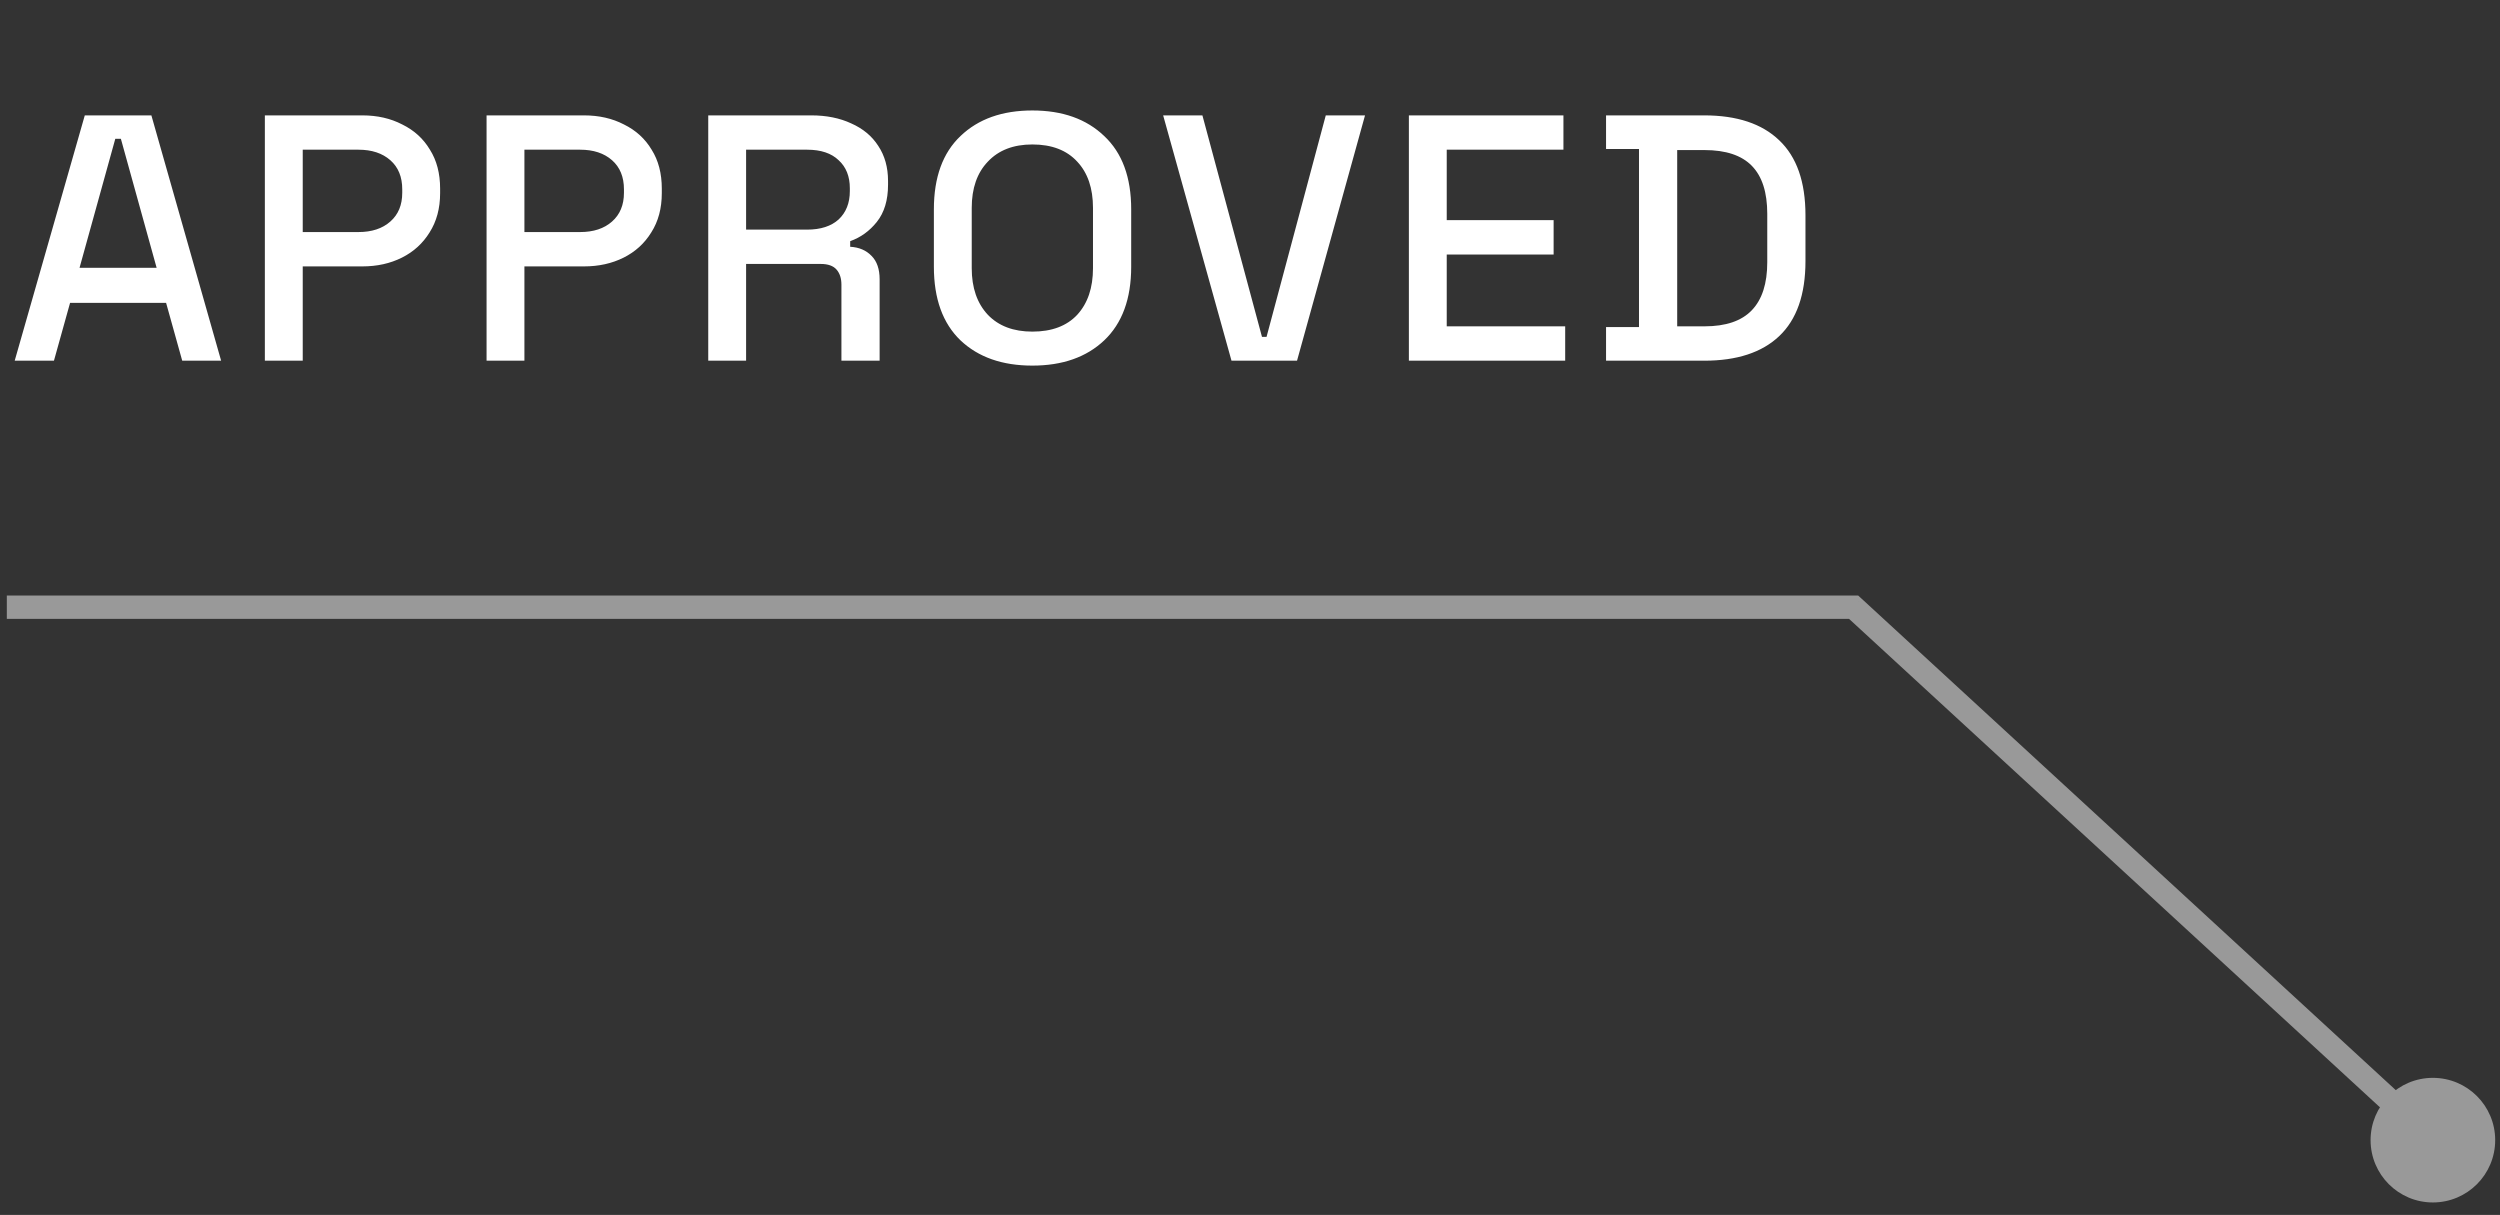 <?xml version="1.0" encoding="UTF-8"?> <svg xmlns="http://www.w3.org/2000/svg" width="107" height="52" viewBox="0 0 107 52" fill="none"><rect x="0" y="0" width="107" height="52" fill="#333333" stroke="none"/> <path d="M0.629 15.438L3.629 4.938H6.479L9.464 15.438H7.799L7.109 12.963H2.999L2.309 15.438H0.629ZM3.404 11.463H6.704L5.174 5.942H4.934L3.404 11.463ZM11.336 15.438V4.938H15.507C16.146 4.938 16.716 5.067 17.216 5.327C17.727 5.577 18.122 5.938 18.401 6.407C18.692 6.867 18.837 7.423 18.837 8.072V8.268C18.837 8.918 18.686 9.477 18.387 9.947C18.096 10.418 17.701 10.777 17.201 11.027C16.701 11.277 16.137 11.402 15.507 11.402H12.957V15.438H11.336ZM12.957 9.932H15.341C15.912 9.932 16.366 9.783 16.706 9.482C17.047 9.182 17.216 8.773 17.216 8.252V8.102C17.216 7.572 17.047 7.157 16.706 6.857C16.366 6.558 15.912 6.407 15.341 6.407H12.957V9.932ZM20.825 15.438V4.938H24.995C25.635 4.938 26.205 5.067 26.705 5.327C27.215 5.577 27.61 5.938 27.89 6.407C28.18 6.867 28.325 7.423 28.325 8.072V8.268C28.325 8.918 28.175 9.477 27.875 9.947C27.585 10.418 27.19 10.777 26.69 11.027C26.19 11.277 25.625 11.402 24.995 11.402H22.445V15.438H20.825ZM22.445 9.932H24.83C25.4 9.932 25.855 9.783 26.195 9.482C26.535 9.182 26.705 8.773 26.705 8.252V8.102C26.705 7.572 26.535 7.157 26.195 6.857C25.855 6.558 25.4 6.407 24.83 6.407H22.445V9.932ZM30.313 15.438V4.938H34.723C35.373 4.938 35.943 5.053 36.433 5.282C36.933 5.503 37.318 5.822 37.588 6.242C37.868 6.662 38.008 7.162 38.008 7.742V7.907C38.008 8.568 37.848 9.098 37.528 9.498C37.218 9.887 36.838 10.162 36.388 10.322V10.562C36.768 10.582 37.073 10.713 37.303 10.953C37.533 11.182 37.648 11.518 37.648 11.957V15.438H36.013V12.182C36.013 11.912 35.943 11.697 35.803 11.537C35.663 11.377 35.438 11.297 35.128 11.297H31.933V15.438H30.313ZM31.933 9.828H34.543C35.123 9.828 35.573 9.682 35.893 9.393C36.213 9.092 36.373 8.688 36.373 8.178V8.057C36.373 7.548 36.213 7.147 35.893 6.857C35.583 6.558 35.133 6.407 34.543 6.407H31.933V9.828ZM44.185 15.648C42.895 15.648 41.87 15.287 41.11 14.568C40.35 13.838 39.97 12.787 39.97 11.418V8.957C39.97 7.588 40.35 6.543 41.11 5.822C41.87 5.093 42.895 4.728 44.185 4.728C45.475 4.728 46.5 5.093 47.26 5.822C48.03 6.543 48.415 7.588 48.415 8.957V11.418C48.415 12.787 48.03 13.838 47.26 14.568C46.5 15.287 45.475 15.648 44.185 15.648ZM44.185 14.193C45.015 14.193 45.655 13.953 46.105 13.473C46.555 12.982 46.78 12.318 46.78 11.477V8.898C46.78 8.057 46.555 7.397 46.105 6.918C45.655 6.428 45.015 6.183 44.185 6.183C43.375 6.183 42.74 6.428 42.28 6.918C41.82 7.397 41.59 8.057 41.59 8.898V11.477C41.59 12.318 41.82 12.982 42.28 13.473C42.74 13.953 43.375 14.193 44.185 14.193ZM52.708 15.438L49.783 4.938H51.463L54.013 14.418H54.208L56.743 4.938H58.423L55.513 15.438H52.708ZM60.3 15.438V4.938H66.915V6.407H61.92V9.422H66.495V10.893H61.92V13.967H66.99V15.438H60.3ZM68.739 15.438V13.998H70.149V6.378H68.739V4.938H72.939C74.339 4.938 75.409 5.293 76.149 6.003C76.899 6.713 77.274 7.782 77.274 9.213V11.178C77.274 12.607 76.899 13.678 76.149 14.387C75.409 15.088 74.339 15.438 72.939 15.438H68.739ZM71.784 13.967H72.954C73.864 13.967 74.539 13.738 74.979 13.277C75.419 12.818 75.639 12.133 75.639 11.223V9.152C75.639 8.232 75.419 7.548 74.979 7.098C74.539 6.647 73.864 6.423 72.954 6.423H71.784V13.967Z" fill="white"></path> <path opacity="0.5" d="M106.794 48.798C106.794 50.271 105.6 51.465 104.127 51.465C102.655 51.465 101.461 50.271 101.461 48.798C101.461 47.325 102.655 46.132 104.127 46.132C105.6 46.132 106.794 47.325 106.794 48.798ZM79.334 25.988V25.488H79.529L79.673 25.62L79.334 25.988ZM103.789 49.166L78.996 26.356L79.673 25.62L104.466 48.43L103.789 49.166ZM79.334 26.488H0.292V25.488H79.334V26.488Z" fill="white"></path> </svg> 